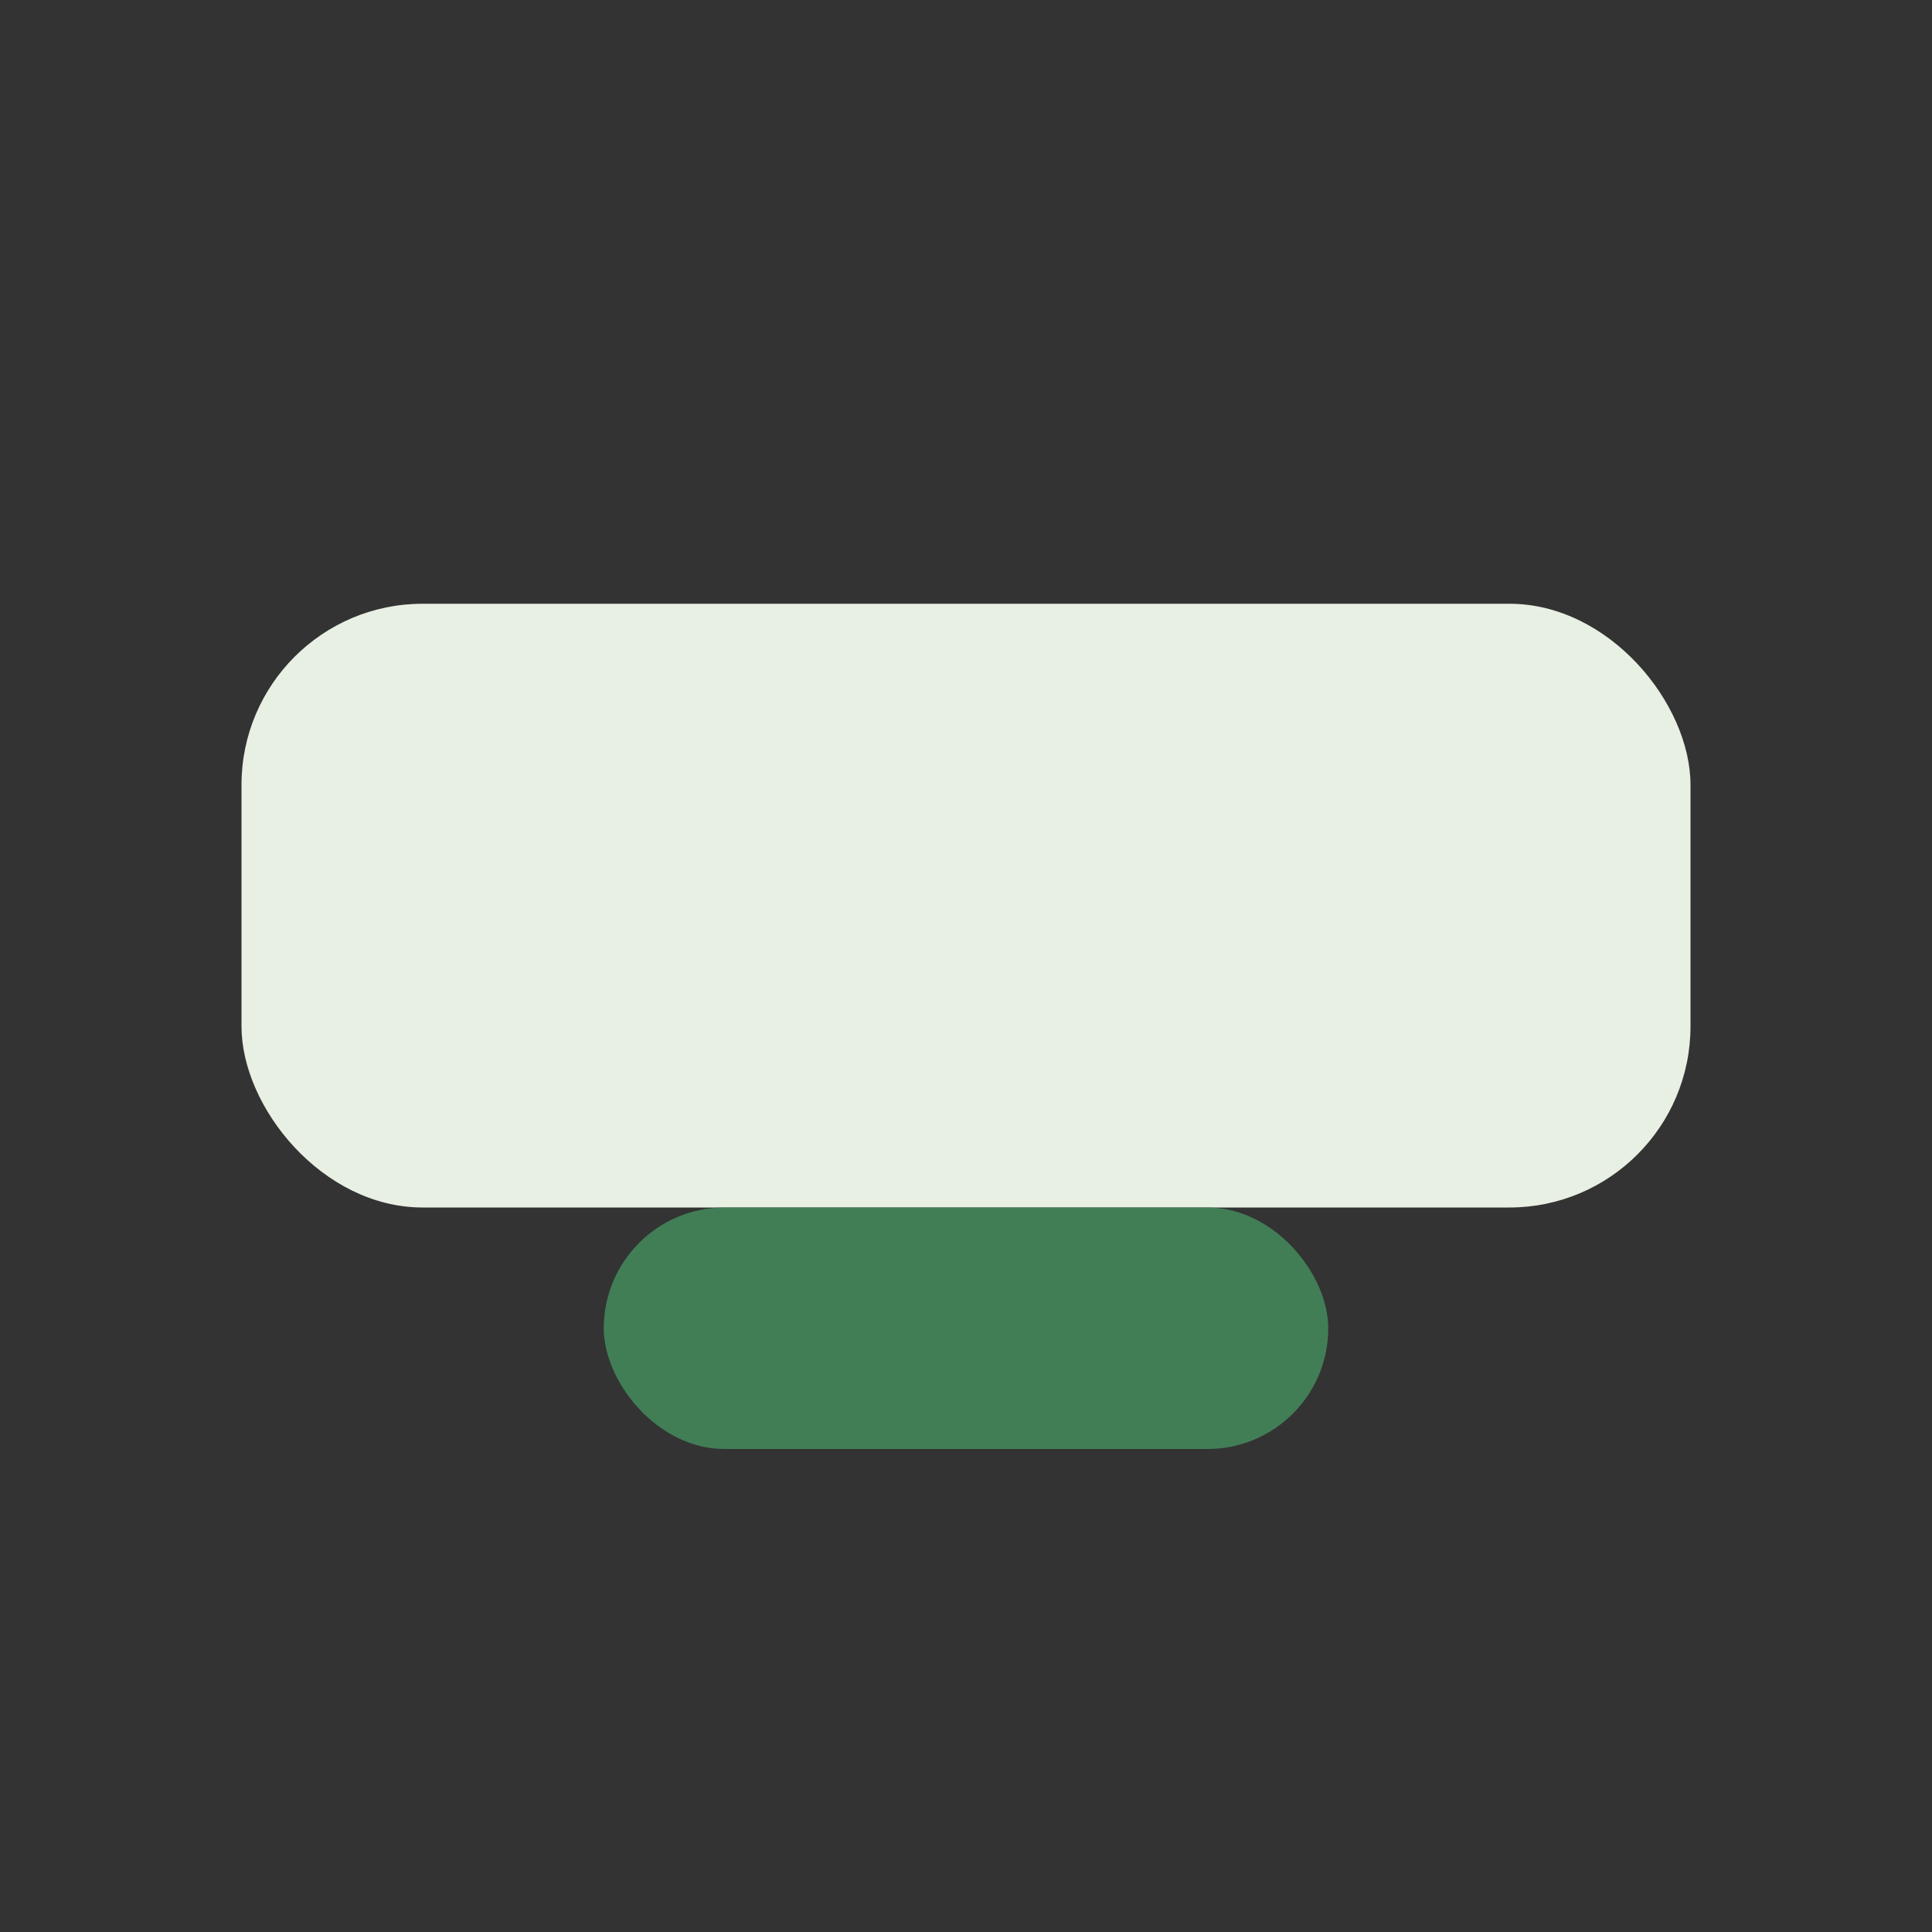 <?xml version="1.0" encoding="UTF-8"?>
<svg xmlns="http://www.w3.org/2000/svg" width="32" height="32" viewBox="0 0 32 32"><rect x="0" y="0" width="32" height="32" fill="#333333" stroke="none"/><rect x="4" y="10" width="24" height="10" rx="3" fill="#E8EFE3"/><rect x="10" y="20" width="12" height="4" rx="2" fill="#417E56"/></svg>